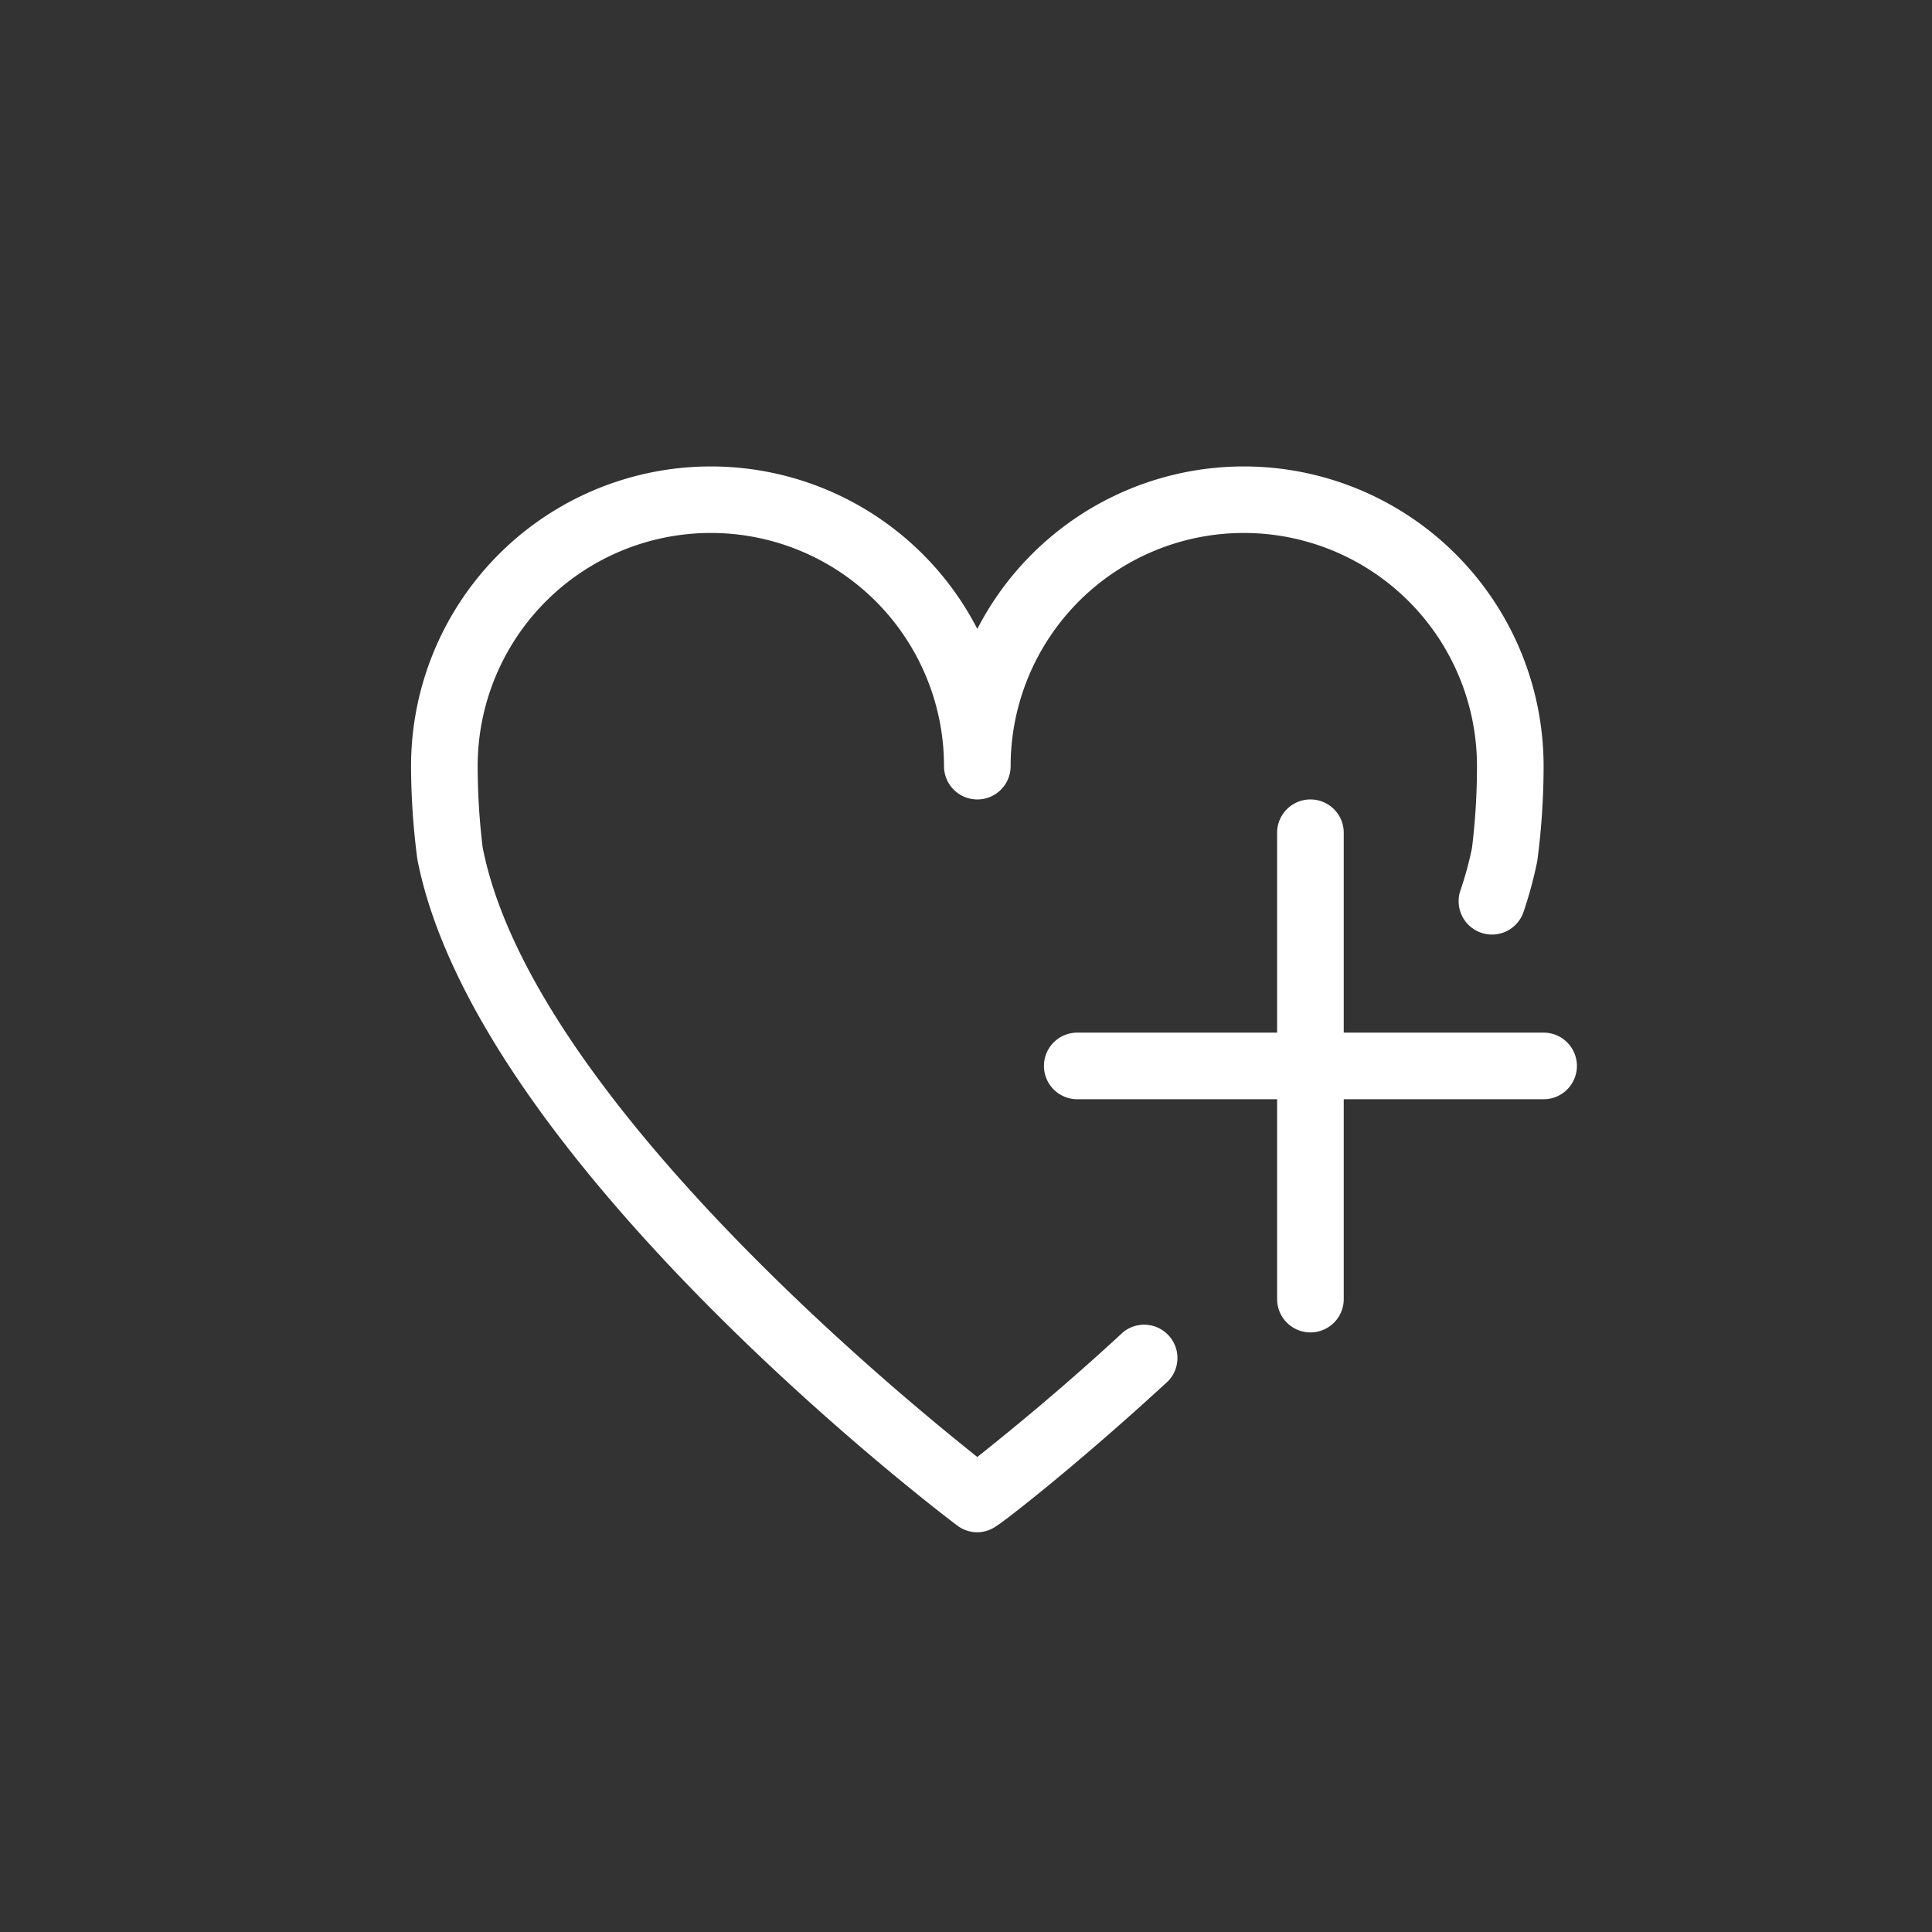 <svg id="レイヤー_1" data-name="レイヤー 1" xmlns="http://www.w3.org/2000/svg" viewBox="0 0 58 58"><rect x="0" y="0" width="58" height="58" fill="#333333" stroke="none"/><defs><style>.cls-1{fill:#fff}</style></defs><title>icon_favorite</title><path class="cls-1" d="M29.34 46a1 1 0 0 1-.6-.2c-.59-.44-14.45-11-16.21-20a21.83 21.83 0 0 1-.19-2.8 9 9 0 0 1 17-4.12 9 9 0 0 1 17 4.12 21.84 21.84 0 0 1-.19 2.85 12.5 12.5 0 0 1-.41 1.52 1 1 0 0 1-1.9-.63 10.52 10.52 0 0 0 .35-1.28 20.13 20.13 0 0 0 .15-2.46 7 7 0 0 0-14 0 1 1 0 0 1-2 0 7 7 0 0 0-14 0 20.2 20.2 0 0 0 .15 2.44c1.42 7.27 12.17 16.17 14.85 18.3.84-.67 2.49-2 4.38-3.75a1 1 0 0 1 1.35 1.47c-2.81 2.59-5 4.27-5.14 4.34a1 1 0 0 1-.59.2z"/><path class="cls-1" d="M46.34 33h-14a1 1 0 1 1 0-2h14a1 1 0 0 1 0 2z"/><path class="cls-1" d="M39.34 40a1 1 0 0 1-1-1V25a1 1 0 1 1 2 0v14a1 1 0 0 1-1 1z"/></svg>
